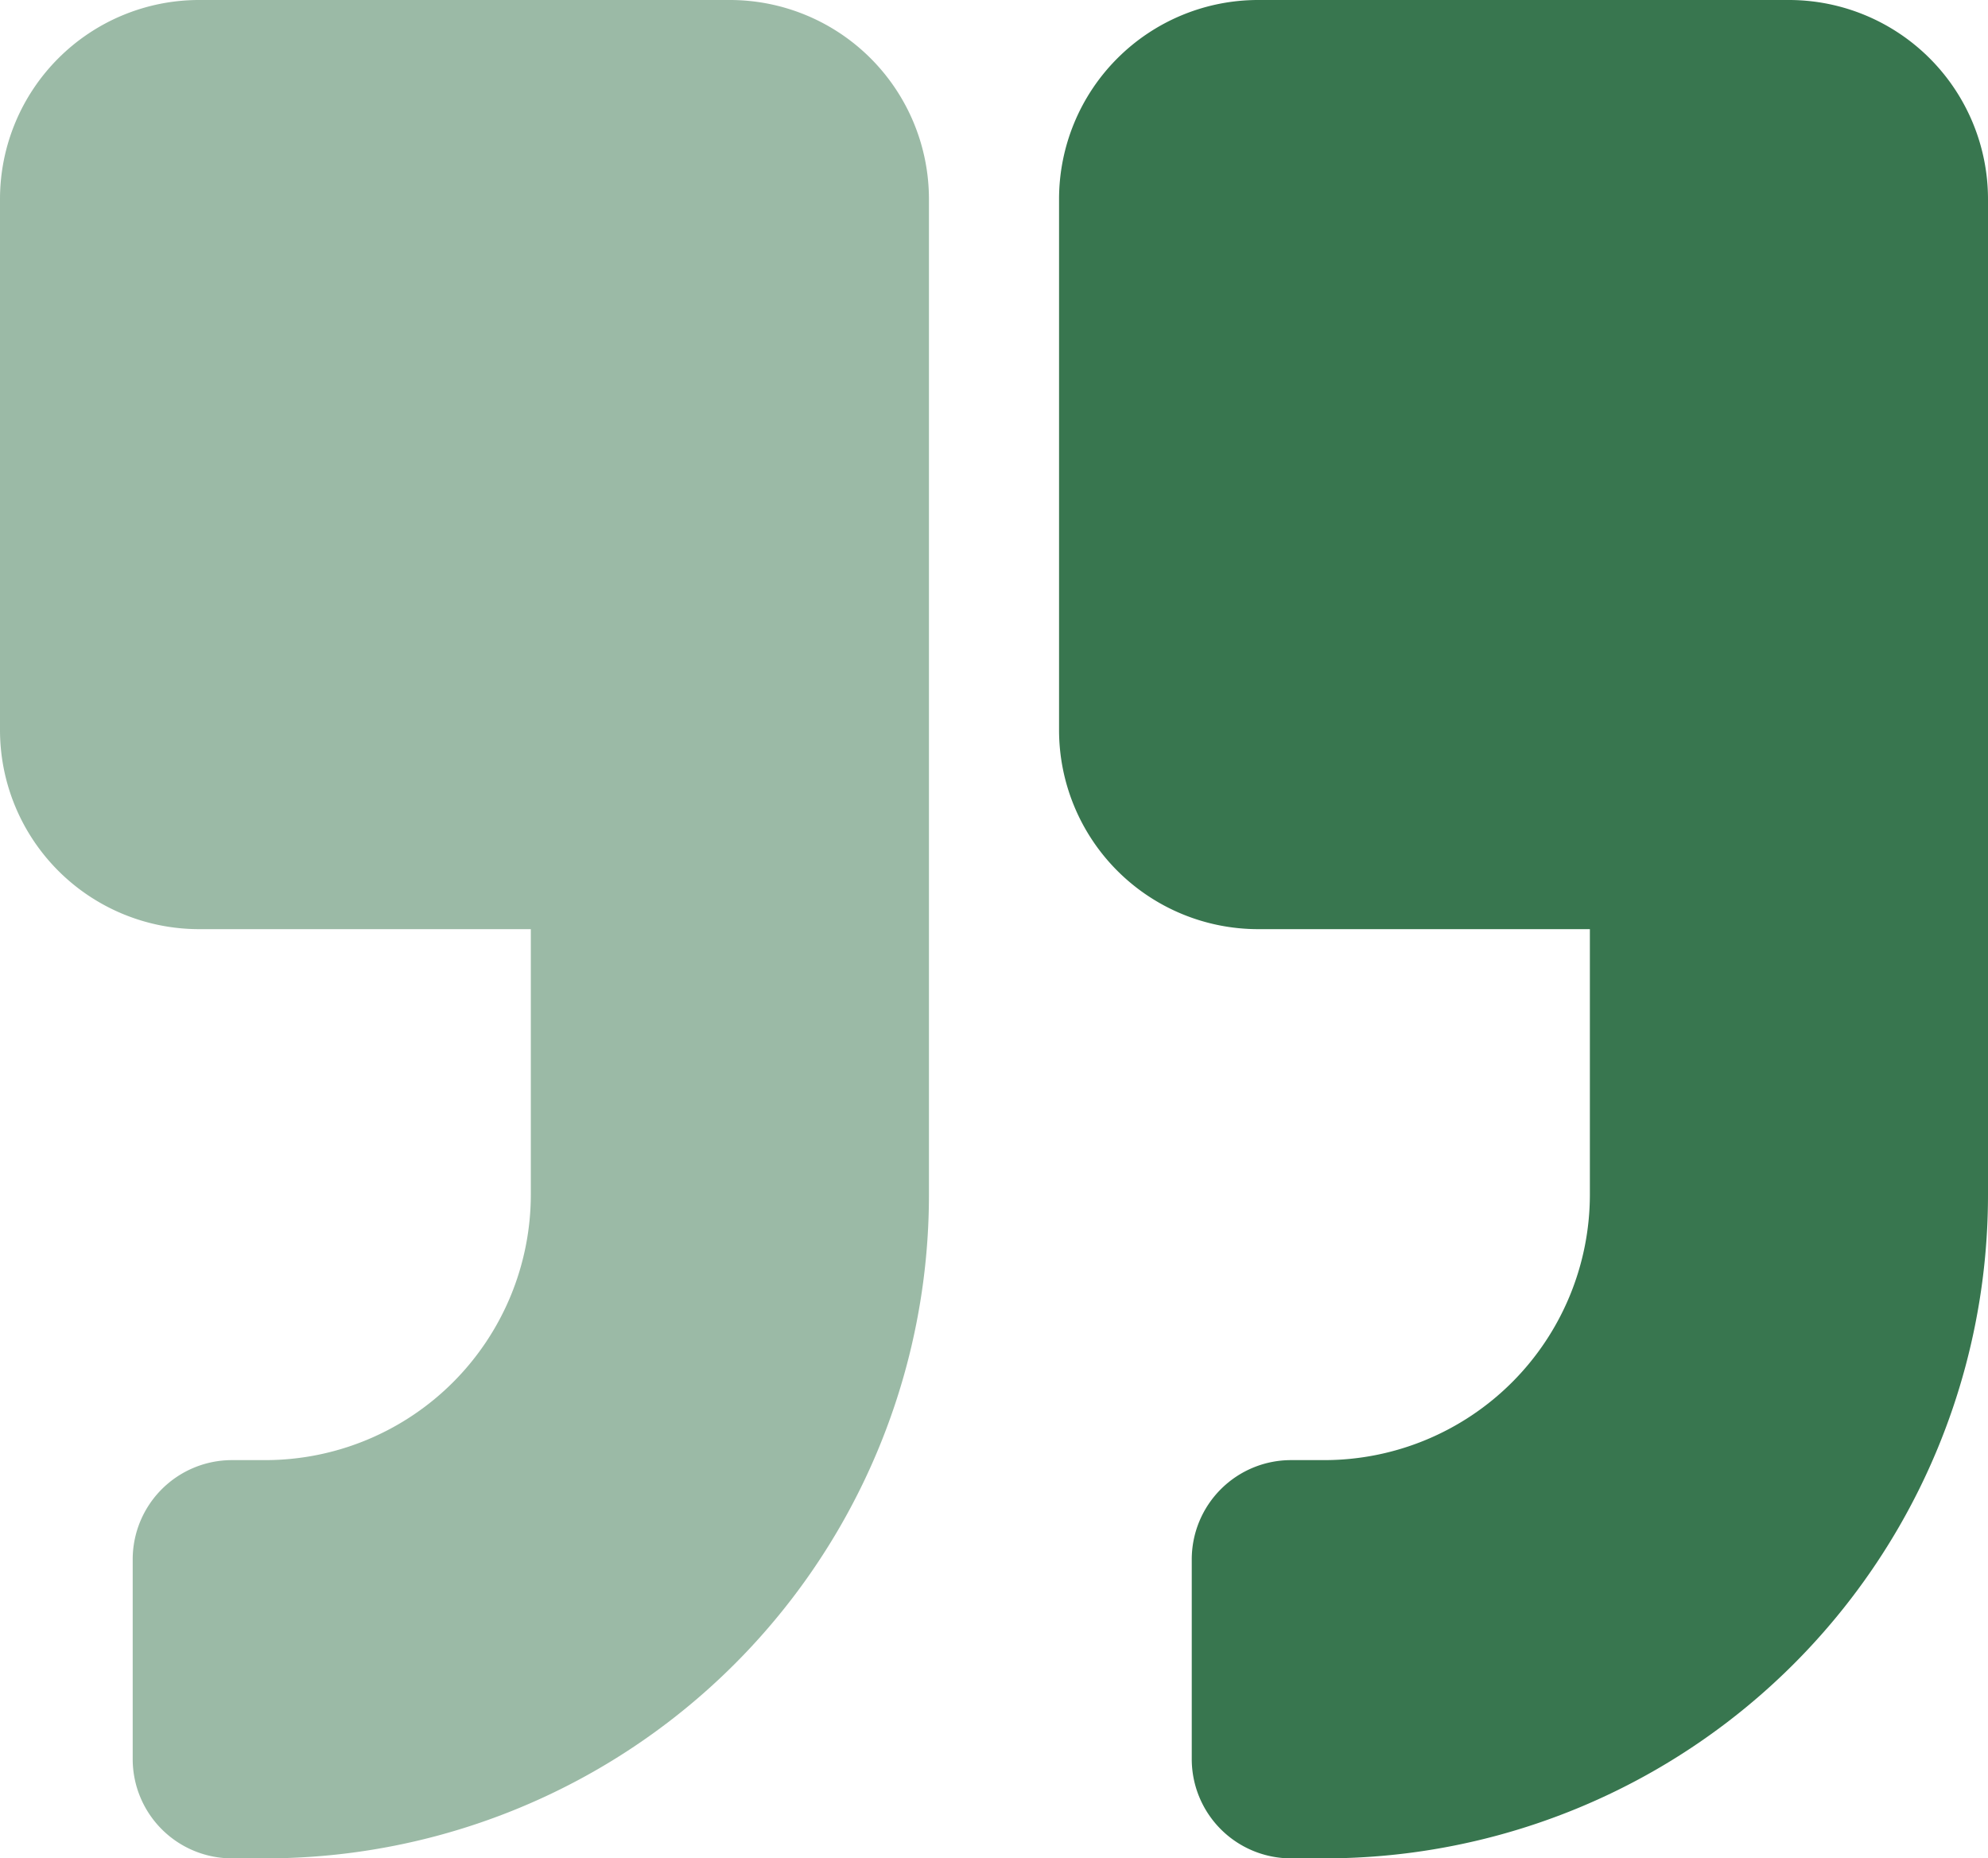 <svg xmlns="http://www.w3.org/2000/svg" width="72.225" height="67.498" viewBox="0 0 72.225 67.498"><defs><style>.a,.b{fill:#38764f;}.b{opacity:0.5;}</style></defs><path class="a" d="M7.232,65.749H19.285v9.643a9.652,9.652,0,0,1-9.643,9.643H8.437A3.607,3.607,0,0,0,4.821,88.65v7.232A3.607,3.607,0,0,0,8.437,99.5H9.643A24.1,24.1,0,0,0,33.749,75.392V39.232A7.234,7.234,0,0,0,26.517,32H7.232A7.234,7.234,0,0,0,0,39.232V58.517A7.234,7.234,0,0,0,7.232,65.749Z" transform="translate(38.476 -32)"/><path class="b" d="M7.232,65.749H19.285v9.643a9.652,9.652,0,0,1-9.643,9.643H8.437A3.607,3.607,0,0,0,4.821,88.65v7.232A3.607,3.607,0,0,0,8.437,99.5H9.643A24.1,24.1,0,0,0,33.749,75.392V39.232A7.234,7.234,0,0,0,26.517,32H7.232A7.234,7.234,0,0,0,0,39.232V58.517A7.234,7.234,0,0,0,7.232,65.749Z" transform="translate(0 -32)"/></svg>